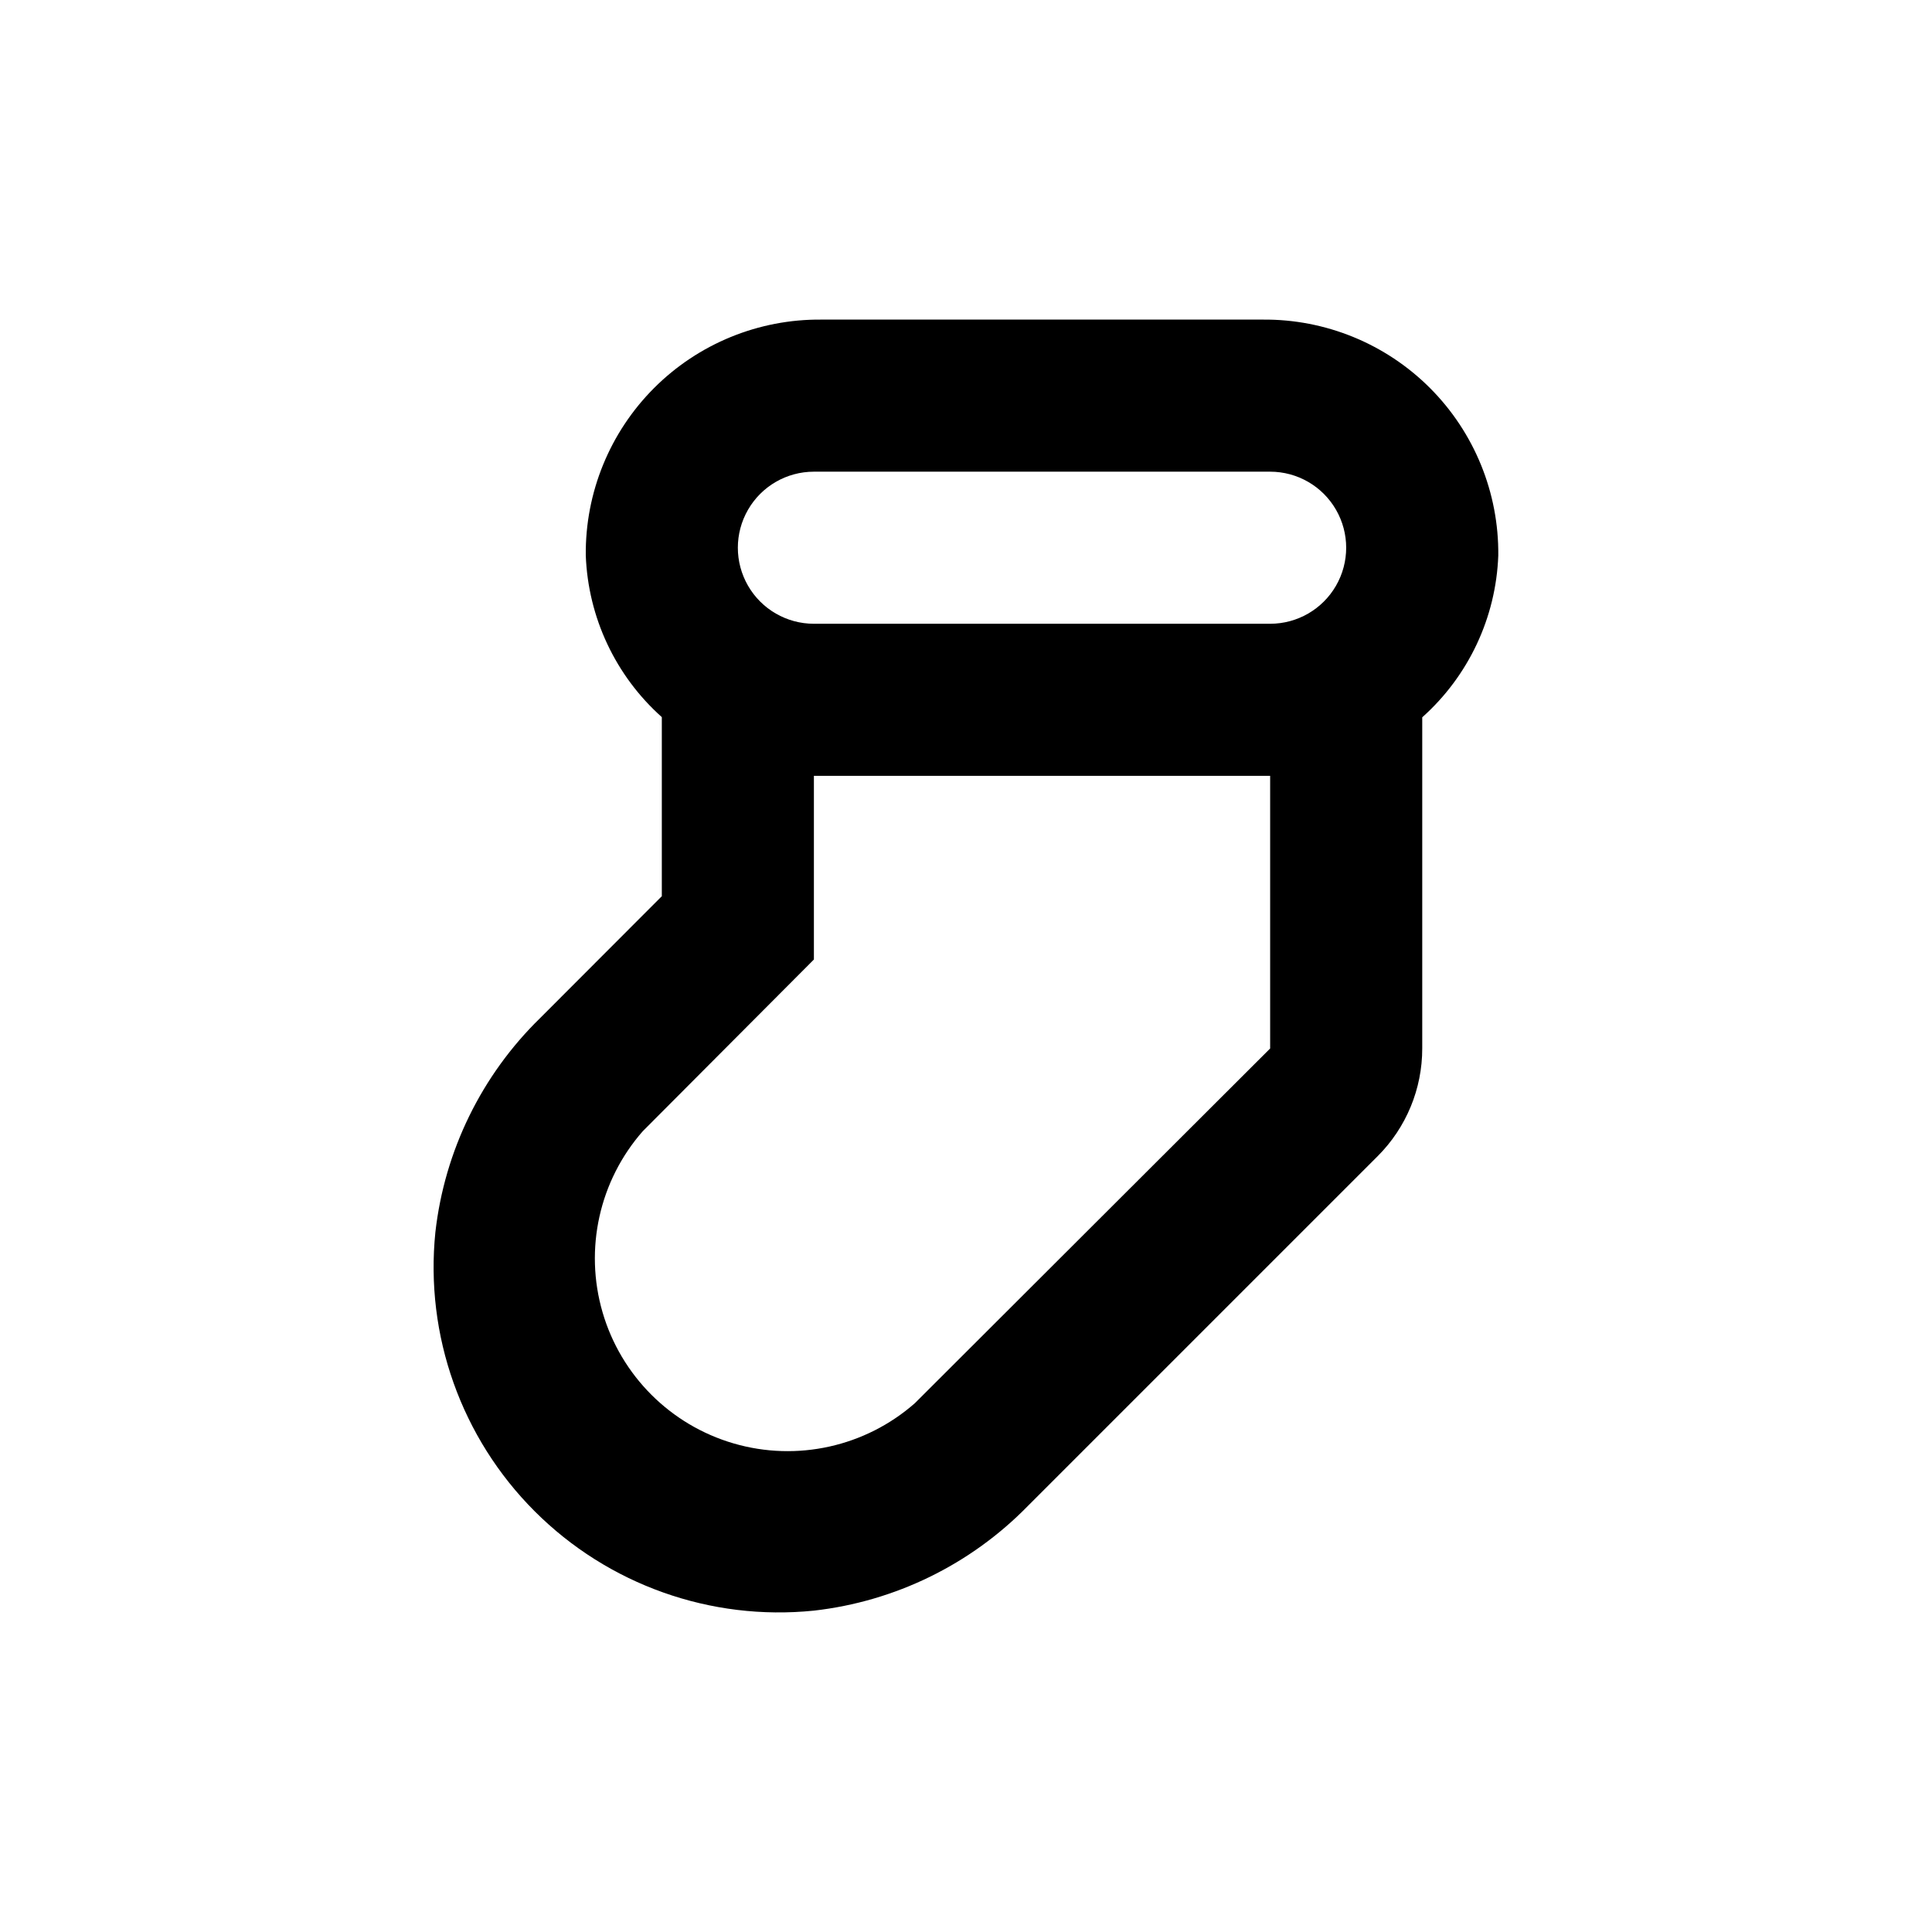 <?xml version="1.0" encoding="UTF-8"?>
<!-- Uploaded to: SVG Repo, www.svgrepo.com, Generator: SVG Repo Mixer Tools -->
<svg fill="#000000" width="800px" height="800px" version="1.1" viewBox="144 144 512 512" xmlns="http://www.w3.org/2000/svg">
 <path d="m287.14 413.8c-15.516 15.145-25.32 35.184-27.758 56.727-2.793 27.367 6.871 54.535 26.324 73.984 19.449 19.449 46.617 29.117 73.984 26.324 21.52-2.438 41.539-12.223 56.676-27.711l92.754-92.75c7.555-7.566 11.797-17.824 11.789-28.516v-87.762c12.27-10.957 19.547-26.438 20.152-42.875 0.176-16.617-6.34-32.609-18.082-44.371-11.742-11.758-27.723-18.301-44.34-18.152h-116.98c-16.609-0.148-32.582 6.387-44.324 18.137-11.738 11.75-18.262 27.727-18.098 44.336 0.605 16.438 7.879 31.918 20.152 42.875v47.457zm72.551-144.8h120.91c7.199 0 13.852 3.84 17.449 10.078 3.602 6.234 3.602 13.914 0 20.152-3.598 6.234-10.25 10.074-17.449 10.074h-120.91c-7.203 0-13.855-3.84-17.453-10.074-3.602-6.238-3.602-13.918 0-20.152 3.598-6.238 10.25-10.078 17.453-10.078zm0 129.28v-48.668h120.91v72.246l-94.164 94.012c-13.121 11.523-31.223 15.543-47.992 10.66-16.77-4.883-29.879-17.996-34.762-34.762-4.883-16.77-0.863-34.871 10.66-47.992z"/>
</svg>